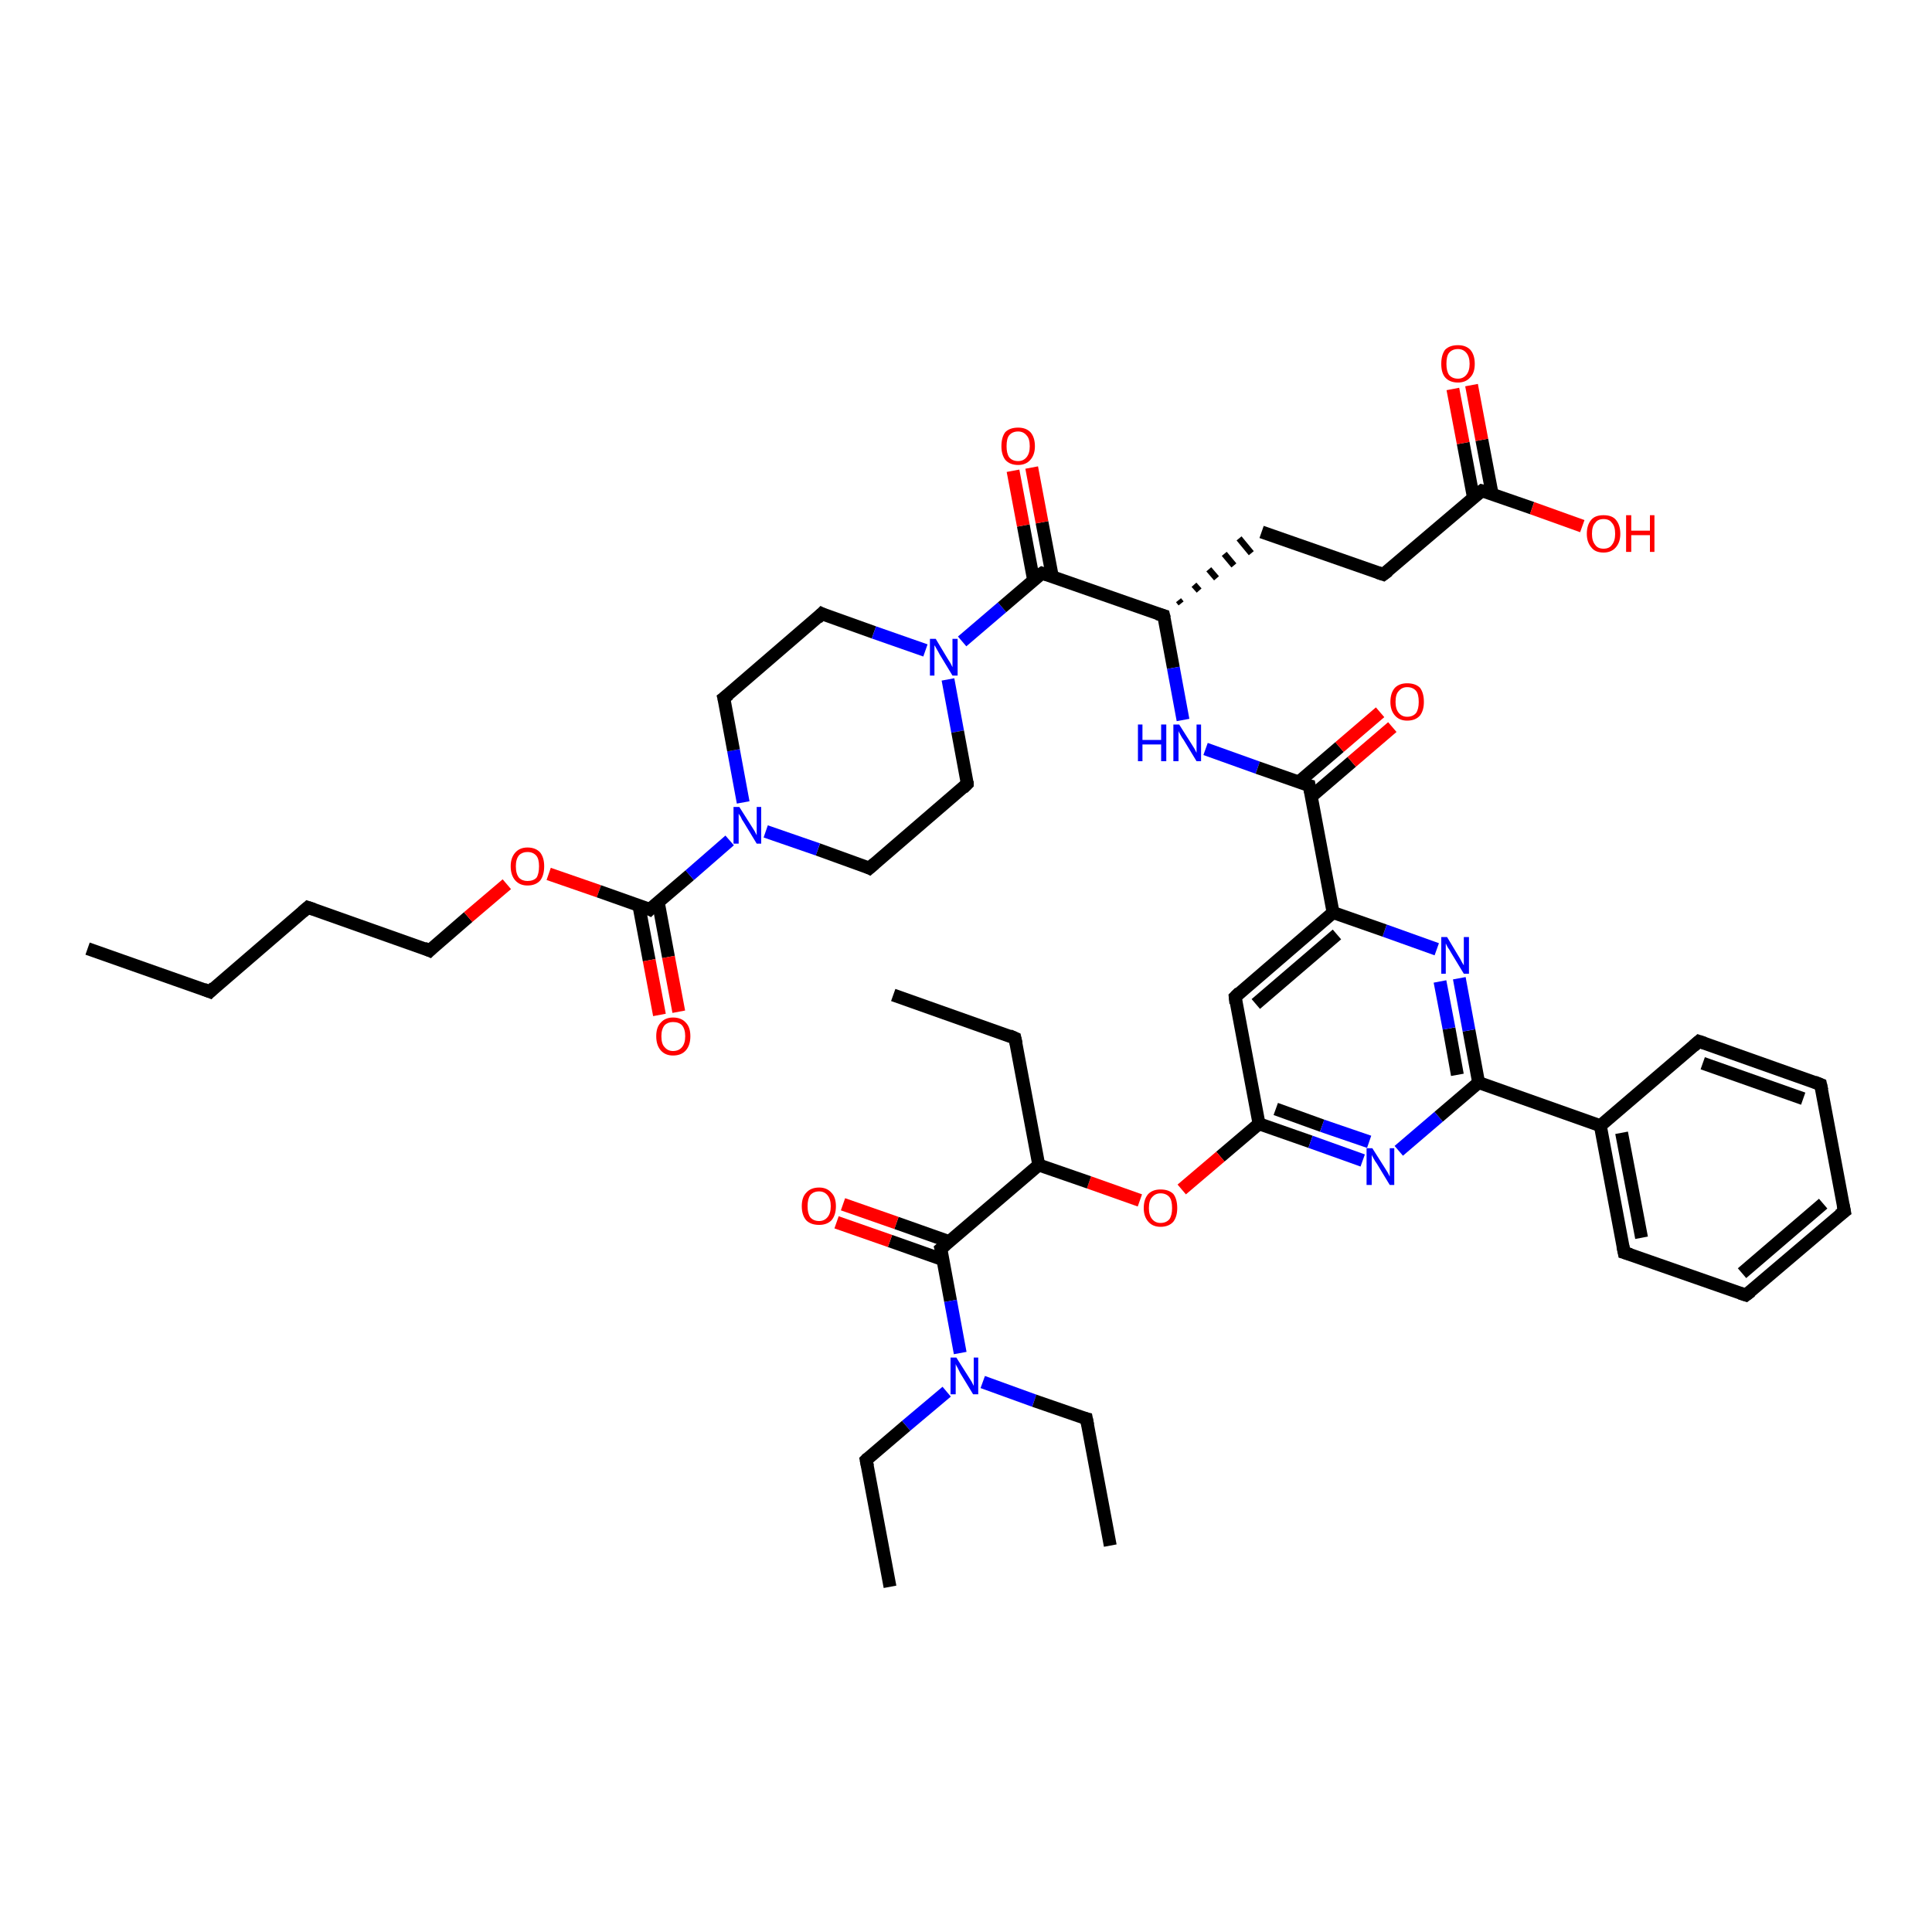 <?xml version='1.0' encoding='iso-8859-1'?>
<svg version='1.1' baseProfile='full'
              xmlns='http://www.w3.org/2000/svg'
                      xmlns:rdkit='http://www.rdkit.org/xml'
                      xmlns:xlink='http://www.w3.org/1999/xlink'
                  xml:space='preserve'
width='300px' height='300px' viewBox='0 0 300 300'>
<!-- END OF HEADER -->
<rect style='opacity:1.0;fill:#FFFFFF;stroke:none' width='300.0' height='300.0' x='0.0' y='0.0'> </rect>
<path class='bond-0 atom-0 atom-1' d='M 13.6,147.3 L 32.6,154.0' style='fill:none;fill-rule:evenodd;stroke:#000000;stroke-width:2.0px;stroke-linecap:butt;stroke-linejoin:miter;stroke-opacity:1' />
<path class='bond-1 atom-1 atom-2' d='M 32.6,154.0 L 47.8,140.9' style='fill:none;fill-rule:evenodd;stroke:#000000;stroke-width:2.0px;stroke-linecap:butt;stroke-linejoin:miter;stroke-opacity:1' />
<path class='bond-2 atom-2 atom-3' d='M 47.8,140.9 L 66.7,147.6' style='fill:none;fill-rule:evenodd;stroke:#000000;stroke-width:2.0px;stroke-linecap:butt;stroke-linejoin:miter;stroke-opacity:1' />
<path class='bond-3 atom-3 atom-4' d='M 66.7,147.6 L 72.7,142.4' style='fill:none;fill-rule:evenodd;stroke:#000000;stroke-width:2.0px;stroke-linecap:butt;stroke-linejoin:miter;stroke-opacity:1' />
<path class='bond-3 atom-3 atom-4' d='M 72.7,142.4 L 78.7,137.3' style='fill:none;fill-rule:evenodd;stroke:#FF0000;stroke-width:2.0px;stroke-linecap:butt;stroke-linejoin:miter;stroke-opacity:1' />
<path class='bond-4 atom-4 atom-5' d='M 85.2,135.7 L 93.0,138.4' style='fill:none;fill-rule:evenodd;stroke:#FF0000;stroke-width:2.0px;stroke-linecap:butt;stroke-linejoin:miter;stroke-opacity:1' />
<path class='bond-4 atom-4 atom-5' d='M 93.0,138.4 L 100.9,141.2' style='fill:none;fill-rule:evenodd;stroke:#000000;stroke-width:2.0px;stroke-linecap:butt;stroke-linejoin:miter;stroke-opacity:1' />
<path class='bond-5 atom-5 atom-6' d='M 99.2,140.6 L 100.8,149.1' style='fill:none;fill-rule:evenodd;stroke:#000000;stroke-width:2.0px;stroke-linecap:butt;stroke-linejoin:miter;stroke-opacity:1' />
<path class='bond-5 atom-5 atom-6' d='M 100.8,149.1 L 102.4,157.6' style='fill:none;fill-rule:evenodd;stroke:#FF0000;stroke-width:2.0px;stroke-linecap:butt;stroke-linejoin:miter;stroke-opacity:1' />
<path class='bond-5 atom-5 atom-6' d='M 102.2,140.0 L 103.8,148.6' style='fill:none;fill-rule:evenodd;stroke:#000000;stroke-width:2.0px;stroke-linecap:butt;stroke-linejoin:miter;stroke-opacity:1' />
<path class='bond-5 atom-5 atom-6' d='M 103.8,148.6 L 105.4,157.1' style='fill:none;fill-rule:evenodd;stroke:#FF0000;stroke-width:2.0px;stroke-linecap:butt;stroke-linejoin:miter;stroke-opacity:1' />
<path class='bond-6 atom-5 atom-7' d='M 100.9,141.2 L 107.1,135.9' style='fill:none;fill-rule:evenodd;stroke:#000000;stroke-width:2.0px;stroke-linecap:butt;stroke-linejoin:miter;stroke-opacity:1' />
<path class='bond-6 atom-5 atom-7' d='M 107.1,135.9 L 113.3,130.5' style='fill:none;fill-rule:evenodd;stroke:#0000FF;stroke-width:2.0px;stroke-linecap:butt;stroke-linejoin:miter;stroke-opacity:1' />
<path class='bond-7 atom-7 atom-8' d='M 115.4,124.6 L 113.9,116.5' style='fill:none;fill-rule:evenodd;stroke:#0000FF;stroke-width:2.0px;stroke-linecap:butt;stroke-linejoin:miter;stroke-opacity:1' />
<path class='bond-7 atom-7 atom-8' d='M 113.9,116.5 L 112.4,108.4' style='fill:none;fill-rule:evenodd;stroke:#000000;stroke-width:2.0px;stroke-linecap:butt;stroke-linejoin:miter;stroke-opacity:1' />
<path class='bond-8 atom-8 atom-9' d='M 112.4,108.4 L 127.6,95.3' style='fill:none;fill-rule:evenodd;stroke:#000000;stroke-width:2.0px;stroke-linecap:butt;stroke-linejoin:miter;stroke-opacity:1' />
<path class='bond-9 atom-9 atom-10' d='M 127.6,95.3 L 135.7,98.2' style='fill:none;fill-rule:evenodd;stroke:#000000;stroke-width:2.0px;stroke-linecap:butt;stroke-linejoin:miter;stroke-opacity:1' />
<path class='bond-9 atom-9 atom-10' d='M 135.7,98.2 L 143.7,101.0' style='fill:none;fill-rule:evenodd;stroke:#0000FF;stroke-width:2.0px;stroke-linecap:butt;stroke-linejoin:miter;stroke-opacity:1' />
<path class='bond-10 atom-10 atom-11' d='M 147.2,105.5 L 148.7,113.6' style='fill:none;fill-rule:evenodd;stroke:#0000FF;stroke-width:2.0px;stroke-linecap:butt;stroke-linejoin:miter;stroke-opacity:1' />
<path class='bond-10 atom-10 atom-11' d='M 148.7,113.6 L 150.2,121.7' style='fill:none;fill-rule:evenodd;stroke:#000000;stroke-width:2.0px;stroke-linecap:butt;stroke-linejoin:miter;stroke-opacity:1' />
<path class='bond-11 atom-11 atom-12' d='M 150.2,121.7 L 135.0,134.8' style='fill:none;fill-rule:evenodd;stroke:#000000;stroke-width:2.0px;stroke-linecap:butt;stroke-linejoin:miter;stroke-opacity:1' />
<path class='bond-12 atom-10 atom-13' d='M 149.4,99.6 L 155.6,94.3' style='fill:none;fill-rule:evenodd;stroke:#0000FF;stroke-width:2.0px;stroke-linecap:butt;stroke-linejoin:miter;stroke-opacity:1' />
<path class='bond-12 atom-10 atom-13' d='M 155.6,94.3 L 161.8,89.0' style='fill:none;fill-rule:evenodd;stroke:#000000;stroke-width:2.0px;stroke-linecap:butt;stroke-linejoin:miter;stroke-opacity:1' />
<path class='bond-13 atom-13 atom-14' d='M 163.4,89.5 L 161.8,81.1' style='fill:none;fill-rule:evenodd;stroke:#000000;stroke-width:2.0px;stroke-linecap:butt;stroke-linejoin:miter;stroke-opacity:1' />
<path class='bond-13 atom-13 atom-14' d='M 161.8,81.1 L 160.2,72.6' style='fill:none;fill-rule:evenodd;stroke:#FF0000;stroke-width:2.0px;stroke-linecap:butt;stroke-linejoin:miter;stroke-opacity:1' />
<path class='bond-13 atom-13 atom-14' d='M 160.5,90.1 L 158.9,81.6' style='fill:none;fill-rule:evenodd;stroke:#000000;stroke-width:2.0px;stroke-linecap:butt;stroke-linejoin:miter;stroke-opacity:1' />
<path class='bond-13 atom-13 atom-14' d='M 158.9,81.6 L 157.3,73.1' style='fill:none;fill-rule:evenodd;stroke:#FF0000;stroke-width:2.0px;stroke-linecap:butt;stroke-linejoin:miter;stroke-opacity:1' />
<path class='bond-14 atom-13 atom-15' d='M 161.8,89.0 L 180.7,95.6' style='fill:none;fill-rule:evenodd;stroke:#000000;stroke-width:2.0px;stroke-linecap:butt;stroke-linejoin:miter;stroke-opacity:1' />
<path class='bond-15 atom-15 atom-16' d='M 183.4,93.7 L 183.0,93.2' style='fill:none;fill-rule:evenodd;stroke:#000000;stroke-width:1.0px;stroke-linecap:butt;stroke-linejoin:miter;stroke-opacity:1' />
<path class='bond-15 atom-15 atom-16' d='M 186.2,91.7 L 185.4,90.8' style='fill:none;fill-rule:evenodd;stroke:#000000;stroke-width:1.0px;stroke-linecap:butt;stroke-linejoin:miter;stroke-opacity:1' />
<path class='bond-15 atom-15 atom-16' d='M 188.9,89.8 L 187.7,88.4' style='fill:none;fill-rule:evenodd;stroke:#000000;stroke-width:1.0px;stroke-linecap:butt;stroke-linejoin:miter;stroke-opacity:1' />
<path class='bond-15 atom-15 atom-16' d='M 191.6,87.8 L 190.1,86.0' style='fill:none;fill-rule:evenodd;stroke:#000000;stroke-width:1.0px;stroke-linecap:butt;stroke-linejoin:miter;stroke-opacity:1' />
<path class='bond-15 atom-15 atom-16' d='M 194.3,85.9 L 192.4,83.6' style='fill:none;fill-rule:evenodd;stroke:#000000;stroke-width:1.0px;stroke-linecap:butt;stroke-linejoin:miter;stroke-opacity:1' />
<path class='bond-16 atom-16 atom-17' d='M 195.9,82.6 L 214.8,89.2' style='fill:none;fill-rule:evenodd;stroke:#000000;stroke-width:2.0px;stroke-linecap:butt;stroke-linejoin:miter;stroke-opacity:1' />
<path class='bond-17 atom-17 atom-18' d='M 214.8,89.2 L 230.1,76.2' style='fill:none;fill-rule:evenodd;stroke:#000000;stroke-width:2.0px;stroke-linecap:butt;stroke-linejoin:miter;stroke-opacity:1' />
<path class='bond-18 atom-18 atom-19' d='M 230.1,76.2 L 237.9,78.9' style='fill:none;fill-rule:evenodd;stroke:#000000;stroke-width:2.0px;stroke-linecap:butt;stroke-linejoin:miter;stroke-opacity:1' />
<path class='bond-18 atom-18 atom-19' d='M 237.9,78.9 L 245.7,81.7' style='fill:none;fill-rule:evenodd;stroke:#FF0000;stroke-width:2.0px;stroke-linecap:butt;stroke-linejoin:miter;stroke-opacity:1' />
<path class='bond-19 atom-18 atom-20' d='M 231.7,76.7 L 230.1,68.3' style='fill:none;fill-rule:evenodd;stroke:#000000;stroke-width:2.0px;stroke-linecap:butt;stroke-linejoin:miter;stroke-opacity:1' />
<path class='bond-19 atom-18 atom-20' d='M 230.1,68.3 L 228.5,59.8' style='fill:none;fill-rule:evenodd;stroke:#FF0000;stroke-width:2.0px;stroke-linecap:butt;stroke-linejoin:miter;stroke-opacity:1' />
<path class='bond-19 atom-18 atom-20' d='M 228.8,77.3 L 227.2,68.8' style='fill:none;fill-rule:evenodd;stroke:#000000;stroke-width:2.0px;stroke-linecap:butt;stroke-linejoin:miter;stroke-opacity:1' />
<path class='bond-19 atom-18 atom-20' d='M 227.2,68.8 L 225.6,60.4' style='fill:none;fill-rule:evenodd;stroke:#FF0000;stroke-width:2.0px;stroke-linecap:butt;stroke-linejoin:miter;stroke-opacity:1' />
<path class='bond-20 atom-15 atom-21' d='M 180.7,95.6 L 182.2,103.7' style='fill:none;fill-rule:evenodd;stroke:#000000;stroke-width:2.0px;stroke-linecap:butt;stroke-linejoin:miter;stroke-opacity:1' />
<path class='bond-20 atom-15 atom-21' d='M 182.2,103.7 L 183.7,111.8' style='fill:none;fill-rule:evenodd;stroke:#0000FF;stroke-width:2.0px;stroke-linecap:butt;stroke-linejoin:miter;stroke-opacity:1' />
<path class='bond-21 atom-21 atom-22' d='M 187.2,116.3 L 195.3,119.2' style='fill:none;fill-rule:evenodd;stroke:#0000FF;stroke-width:2.0px;stroke-linecap:butt;stroke-linejoin:miter;stroke-opacity:1' />
<path class='bond-21 atom-21 atom-22' d='M 195.3,119.2 L 203.3,122.0' style='fill:none;fill-rule:evenodd;stroke:#000000;stroke-width:2.0px;stroke-linecap:butt;stroke-linejoin:miter;stroke-opacity:1' />
<path class='bond-22 atom-22 atom-23' d='M 203.6,123.7 L 209.9,118.3' style='fill:none;fill-rule:evenodd;stroke:#000000;stroke-width:2.0px;stroke-linecap:butt;stroke-linejoin:miter;stroke-opacity:1' />
<path class='bond-22 atom-22 atom-23' d='M 209.9,118.3 L 216.2,112.9' style='fill:none;fill-rule:evenodd;stroke:#FF0000;stroke-width:2.0px;stroke-linecap:butt;stroke-linejoin:miter;stroke-opacity:1' />
<path class='bond-22 atom-22 atom-23' d='M 201.7,121.4 L 208.0,116.0' style='fill:none;fill-rule:evenodd;stroke:#000000;stroke-width:2.0px;stroke-linecap:butt;stroke-linejoin:miter;stroke-opacity:1' />
<path class='bond-22 atom-22 atom-23' d='M 208.0,116.0 L 214.3,110.6' style='fill:none;fill-rule:evenodd;stroke:#FF0000;stroke-width:2.0px;stroke-linecap:butt;stroke-linejoin:miter;stroke-opacity:1' />
<path class='bond-23 atom-22 atom-24' d='M 203.3,122.0 L 207.0,141.7' style='fill:none;fill-rule:evenodd;stroke:#000000;stroke-width:2.0px;stroke-linecap:butt;stroke-linejoin:miter;stroke-opacity:1' />
<path class='bond-24 atom-24 atom-25' d='M 207.0,141.7 L 191.8,154.8' style='fill:none;fill-rule:evenodd;stroke:#000000;stroke-width:2.0px;stroke-linecap:butt;stroke-linejoin:miter;stroke-opacity:1' />
<path class='bond-24 atom-24 atom-25' d='M 207.6,145.1 L 195.0,155.9' style='fill:none;fill-rule:evenodd;stroke:#000000;stroke-width:2.0px;stroke-linecap:butt;stroke-linejoin:miter;stroke-opacity:1' />
<path class='bond-25 atom-25 atom-26' d='M 191.8,154.8 L 195.5,174.5' style='fill:none;fill-rule:evenodd;stroke:#000000;stroke-width:2.0px;stroke-linecap:butt;stroke-linejoin:miter;stroke-opacity:1' />
<path class='bond-26 atom-26 atom-27' d='M 195.5,174.5 L 189.5,179.6' style='fill:none;fill-rule:evenodd;stroke:#000000;stroke-width:2.0px;stroke-linecap:butt;stroke-linejoin:miter;stroke-opacity:1' />
<path class='bond-26 atom-26 atom-27' d='M 189.5,179.6 L 183.5,184.7' style='fill:none;fill-rule:evenodd;stroke:#FF0000;stroke-width:2.0px;stroke-linecap:butt;stroke-linejoin:miter;stroke-opacity:1' />
<path class='bond-27 atom-27 atom-28' d='M 177.0,186.4 L 169.1,183.6' style='fill:none;fill-rule:evenodd;stroke:#FF0000;stroke-width:2.0px;stroke-linecap:butt;stroke-linejoin:miter;stroke-opacity:1' />
<path class='bond-27 atom-27 atom-28' d='M 169.1,183.6 L 161.3,180.9' style='fill:none;fill-rule:evenodd;stroke:#000000;stroke-width:2.0px;stroke-linecap:butt;stroke-linejoin:miter;stroke-opacity:1' />
<path class='bond-28 atom-28 atom-29' d='M 161.3,180.9 L 157.6,161.2' style='fill:none;fill-rule:evenodd;stroke:#000000;stroke-width:2.0px;stroke-linecap:butt;stroke-linejoin:miter;stroke-opacity:1' />
<path class='bond-29 atom-29 atom-30' d='M 157.6,161.2 L 138.7,154.5' style='fill:none;fill-rule:evenodd;stroke:#000000;stroke-width:2.0px;stroke-linecap:butt;stroke-linejoin:miter;stroke-opacity:1' />
<path class='bond-30 atom-28 atom-31' d='M 161.3,180.9 L 146.1,193.9' style='fill:none;fill-rule:evenodd;stroke:#000000;stroke-width:2.0px;stroke-linecap:butt;stroke-linejoin:miter;stroke-opacity:1' />
<path class='bond-31 atom-31 atom-32' d='M 147.4,192.8 L 139.2,189.9' style='fill:none;fill-rule:evenodd;stroke:#000000;stroke-width:2.0px;stroke-linecap:butt;stroke-linejoin:miter;stroke-opacity:1' />
<path class='bond-31 atom-31 atom-32' d='M 139.2,189.9 L 130.9,187.0' style='fill:none;fill-rule:evenodd;stroke:#FF0000;stroke-width:2.0px;stroke-linecap:butt;stroke-linejoin:miter;stroke-opacity:1' />
<path class='bond-31 atom-31 atom-32' d='M 146.4,195.6 L 138.2,192.7' style='fill:none;fill-rule:evenodd;stroke:#000000;stroke-width:2.0px;stroke-linecap:butt;stroke-linejoin:miter;stroke-opacity:1' />
<path class='bond-31 atom-31 atom-32' d='M 138.2,192.7 L 129.9,189.8' style='fill:none;fill-rule:evenodd;stroke:#FF0000;stroke-width:2.0px;stroke-linecap:butt;stroke-linejoin:miter;stroke-opacity:1' />
<path class='bond-32 atom-31 atom-33' d='M 146.1,193.9 L 147.6,202.0' style='fill:none;fill-rule:evenodd;stroke:#000000;stroke-width:2.0px;stroke-linecap:butt;stroke-linejoin:miter;stroke-opacity:1' />
<path class='bond-32 atom-31 atom-33' d='M 147.6,202.0 L 149.1,210.1' style='fill:none;fill-rule:evenodd;stroke:#0000FF;stroke-width:2.0px;stroke-linecap:butt;stroke-linejoin:miter;stroke-opacity:1' />
<path class='bond-33 atom-33 atom-34' d='M 152.6,214.6 L 160.6,217.5' style='fill:none;fill-rule:evenodd;stroke:#0000FF;stroke-width:2.0px;stroke-linecap:butt;stroke-linejoin:miter;stroke-opacity:1' />
<path class='bond-33 atom-33 atom-34' d='M 160.6,217.5 L 168.7,220.3' style='fill:none;fill-rule:evenodd;stroke:#000000;stroke-width:2.0px;stroke-linecap:butt;stroke-linejoin:miter;stroke-opacity:1' />
<path class='bond-34 atom-34 atom-35' d='M 168.7,220.3 L 172.4,240.0' style='fill:none;fill-rule:evenodd;stroke:#000000;stroke-width:2.0px;stroke-linecap:butt;stroke-linejoin:miter;stroke-opacity:1' />
<path class='bond-35 atom-33 atom-36' d='M 147.0,216.1 L 140.7,221.4' style='fill:none;fill-rule:evenodd;stroke:#0000FF;stroke-width:2.0px;stroke-linecap:butt;stroke-linejoin:miter;stroke-opacity:1' />
<path class='bond-35 atom-33 atom-36' d='M 140.7,221.4 L 134.5,226.7' style='fill:none;fill-rule:evenodd;stroke:#000000;stroke-width:2.0px;stroke-linecap:butt;stroke-linejoin:miter;stroke-opacity:1' />
<path class='bond-36 atom-36 atom-37' d='M 134.5,226.7 L 138.2,246.4' style='fill:none;fill-rule:evenodd;stroke:#000000;stroke-width:2.0px;stroke-linecap:butt;stroke-linejoin:miter;stroke-opacity:1' />
<path class='bond-37 atom-26 atom-38' d='M 195.5,174.5 L 203.5,177.3' style='fill:none;fill-rule:evenodd;stroke:#000000;stroke-width:2.0px;stroke-linecap:butt;stroke-linejoin:miter;stroke-opacity:1' />
<path class='bond-37 atom-26 atom-38' d='M 203.5,177.3 L 211.6,180.2' style='fill:none;fill-rule:evenodd;stroke:#0000FF;stroke-width:2.0px;stroke-linecap:butt;stroke-linejoin:miter;stroke-opacity:1' />
<path class='bond-37 atom-26 atom-38' d='M 198.1,172.2 L 205.3,174.8' style='fill:none;fill-rule:evenodd;stroke:#000000;stroke-width:2.0px;stroke-linecap:butt;stroke-linejoin:miter;stroke-opacity:1' />
<path class='bond-37 atom-26 atom-38' d='M 205.3,174.8 L 212.6,177.3' style='fill:none;fill-rule:evenodd;stroke:#0000FF;stroke-width:2.0px;stroke-linecap:butt;stroke-linejoin:miter;stroke-opacity:1' />
<path class='bond-38 atom-38 atom-39' d='M 217.2,178.7 L 223.4,173.4' style='fill:none;fill-rule:evenodd;stroke:#0000FF;stroke-width:2.0px;stroke-linecap:butt;stroke-linejoin:miter;stroke-opacity:1' />
<path class='bond-38 atom-38 atom-39' d='M 223.4,173.4 L 229.6,168.1' style='fill:none;fill-rule:evenodd;stroke:#000000;stroke-width:2.0px;stroke-linecap:butt;stroke-linejoin:miter;stroke-opacity:1' />
<path class='bond-39 atom-39 atom-40' d='M 229.6,168.1 L 228.1,160.0' style='fill:none;fill-rule:evenodd;stroke:#000000;stroke-width:2.0px;stroke-linecap:butt;stroke-linejoin:miter;stroke-opacity:1' />
<path class='bond-39 atom-39 atom-40' d='M 228.1,160.0 L 226.6,151.9' style='fill:none;fill-rule:evenodd;stroke:#0000FF;stroke-width:2.0px;stroke-linecap:butt;stroke-linejoin:miter;stroke-opacity:1' />
<path class='bond-39 atom-39 atom-40' d='M 226.3,166.9 L 225.0,159.7' style='fill:none;fill-rule:evenodd;stroke:#000000;stroke-width:2.0px;stroke-linecap:butt;stroke-linejoin:miter;stroke-opacity:1' />
<path class='bond-39 atom-39 atom-40' d='M 225.0,159.7 L 223.6,152.4' style='fill:none;fill-rule:evenodd;stroke:#0000FF;stroke-width:2.0px;stroke-linecap:butt;stroke-linejoin:miter;stroke-opacity:1' />
<path class='bond-40 atom-39 atom-41' d='M 229.6,168.1 L 248.5,174.8' style='fill:none;fill-rule:evenodd;stroke:#000000;stroke-width:2.0px;stroke-linecap:butt;stroke-linejoin:miter;stroke-opacity:1' />
<path class='bond-41 atom-41 atom-42' d='M 248.5,174.8 L 252.2,194.5' style='fill:none;fill-rule:evenodd;stroke:#000000;stroke-width:2.0px;stroke-linecap:butt;stroke-linejoin:miter;stroke-opacity:1' />
<path class='bond-41 atom-41 atom-42' d='M 251.8,175.9 L 254.9,192.2' style='fill:none;fill-rule:evenodd;stroke:#000000;stroke-width:2.0px;stroke-linecap:butt;stroke-linejoin:miter;stroke-opacity:1' />
<path class='bond-42 atom-42 atom-43' d='M 252.2,194.5 L 271.1,201.1' style='fill:none;fill-rule:evenodd;stroke:#000000;stroke-width:2.0px;stroke-linecap:butt;stroke-linejoin:miter;stroke-opacity:1' />
<path class='bond-43 atom-43 atom-44' d='M 271.1,201.1 L 286.4,188.1' style='fill:none;fill-rule:evenodd;stroke:#000000;stroke-width:2.0px;stroke-linecap:butt;stroke-linejoin:miter;stroke-opacity:1' />
<path class='bond-43 atom-43 atom-44' d='M 270.5,197.7 L 283.1,186.9' style='fill:none;fill-rule:evenodd;stroke:#000000;stroke-width:2.0px;stroke-linecap:butt;stroke-linejoin:miter;stroke-opacity:1' />
<path class='bond-44 atom-44 atom-45' d='M 286.4,188.1 L 282.7,168.4' style='fill:none;fill-rule:evenodd;stroke:#000000;stroke-width:2.0px;stroke-linecap:butt;stroke-linejoin:miter;stroke-opacity:1' />
<path class='bond-45 atom-45 atom-46' d='M 282.7,168.4 L 263.8,161.7' style='fill:none;fill-rule:evenodd;stroke:#000000;stroke-width:2.0px;stroke-linecap:butt;stroke-linejoin:miter;stroke-opacity:1' />
<path class='bond-45 atom-45 atom-46' d='M 280.0,170.6 L 264.4,165.1' style='fill:none;fill-rule:evenodd;stroke:#000000;stroke-width:2.0px;stroke-linecap:butt;stroke-linejoin:miter;stroke-opacity:1' />
<path class='bond-46 atom-12 atom-7' d='M 135.0,134.8 L 127.0,131.9' style='fill:none;fill-rule:evenodd;stroke:#000000;stroke-width:2.0px;stroke-linecap:butt;stroke-linejoin:miter;stroke-opacity:1' />
<path class='bond-46 atom-12 atom-7' d='M 127.0,131.9 L 118.9,129.1' style='fill:none;fill-rule:evenodd;stroke:#0000FF;stroke-width:2.0px;stroke-linecap:butt;stroke-linejoin:miter;stroke-opacity:1' />
<path class='bond-47 atom-40 atom-24' d='M 223.1,147.4 L 215.0,144.5' style='fill:none;fill-rule:evenodd;stroke:#0000FF;stroke-width:2.0px;stroke-linecap:butt;stroke-linejoin:miter;stroke-opacity:1' />
<path class='bond-47 atom-40 atom-24' d='M 215.0,144.5 L 207.0,141.7' style='fill:none;fill-rule:evenodd;stroke:#000000;stroke-width:2.0px;stroke-linecap:butt;stroke-linejoin:miter;stroke-opacity:1' />
<path class='bond-48 atom-46 atom-41' d='M 263.8,161.7 L 248.5,174.8' style='fill:none;fill-rule:evenodd;stroke:#000000;stroke-width:2.0px;stroke-linecap:butt;stroke-linejoin:miter;stroke-opacity:1' />
<path d='M 31.6,153.6 L 32.6,154.0 L 33.3,153.3' style='fill:none;stroke:#000000;stroke-width:2.0px;stroke-linecap:butt;stroke-linejoin:miter;stroke-opacity:1;' />
<path d='M 47.0,141.6 L 47.8,140.9 L 48.7,141.2' style='fill:none;stroke:#000000;stroke-width:2.0px;stroke-linecap:butt;stroke-linejoin:miter;stroke-opacity:1;' />
<path d='M 65.8,147.2 L 66.7,147.6 L 67.0,147.3' style='fill:none;stroke:#000000;stroke-width:2.0px;stroke-linecap:butt;stroke-linejoin:miter;stroke-opacity:1;' />
<path d='M 100.5,141.0 L 100.9,141.2 L 101.2,140.9' style='fill:none;stroke:#000000;stroke-width:2.0px;stroke-linecap:butt;stroke-linejoin:miter;stroke-opacity:1;' />
<path d='M 112.5,108.8 L 112.4,108.4 L 113.2,107.8' style='fill:none;stroke:#000000;stroke-width:2.0px;stroke-linecap:butt;stroke-linejoin:miter;stroke-opacity:1;' />
<path d='M 126.9,96.0 L 127.6,95.3 L 128.0,95.5' style='fill:none;stroke:#000000;stroke-width:2.0px;stroke-linecap:butt;stroke-linejoin:miter;stroke-opacity:1;' />
<path d='M 150.2,121.3 L 150.2,121.7 L 149.5,122.4' style='fill:none;stroke:#000000;stroke-width:2.0px;stroke-linecap:butt;stroke-linejoin:miter;stroke-opacity:1;' />
<path d='M 135.8,134.1 L 135.0,134.8 L 134.6,134.6' style='fill:none;stroke:#000000;stroke-width:2.0px;stroke-linecap:butt;stroke-linejoin:miter;stroke-opacity:1;' />
<path d='M 161.5,89.2 L 161.8,89.0 L 162.7,89.3' style='fill:none;stroke:#000000;stroke-width:2.0px;stroke-linecap:butt;stroke-linejoin:miter;stroke-opacity:1;' />
<path d='M 179.7,95.3 L 180.7,95.6 L 180.8,96.0' style='fill:none;stroke:#000000;stroke-width:2.0px;stroke-linecap:butt;stroke-linejoin:miter;stroke-opacity:1;' />
<path d='M 213.9,88.9 L 214.8,89.2 L 215.6,88.6' style='fill:none;stroke:#000000;stroke-width:2.0px;stroke-linecap:butt;stroke-linejoin:miter;stroke-opacity:1;' />
<path d='M 229.3,76.8 L 230.1,76.2 L 230.5,76.3' style='fill:none;stroke:#000000;stroke-width:2.0px;stroke-linecap:butt;stroke-linejoin:miter;stroke-opacity:1;' />
<path d='M 202.9,121.9 L 203.3,122.0 L 203.5,123.0' style='fill:none;stroke:#000000;stroke-width:2.0px;stroke-linecap:butt;stroke-linejoin:miter;stroke-opacity:1;' />
<path d='M 192.5,154.1 L 191.8,154.8 L 191.9,155.8' style='fill:none;stroke:#000000;stroke-width:2.0px;stroke-linecap:butt;stroke-linejoin:miter;stroke-opacity:1;' />
<path d='M 157.8,162.1 L 157.6,161.2 L 156.7,160.8' style='fill:none;stroke:#000000;stroke-width:2.0px;stroke-linecap:butt;stroke-linejoin:miter;stroke-opacity:1;' />
<path d='M 146.8,193.3 L 146.1,193.9 L 146.2,194.3' style='fill:none;stroke:#000000;stroke-width:2.0px;stroke-linecap:butt;stroke-linejoin:miter;stroke-opacity:1;' />
<path d='M 168.3,220.2 L 168.7,220.3 L 168.9,221.3' style='fill:none;stroke:#000000;stroke-width:2.0px;stroke-linecap:butt;stroke-linejoin:miter;stroke-opacity:1;' />
<path d='M 134.8,226.4 L 134.5,226.7 L 134.7,227.7' style='fill:none;stroke:#000000;stroke-width:2.0px;stroke-linecap:butt;stroke-linejoin:miter;stroke-opacity:1;' />
<path d='M 252.0,193.5 L 252.2,194.5 L 253.2,194.8' style='fill:none;stroke:#000000;stroke-width:2.0px;stroke-linecap:butt;stroke-linejoin:miter;stroke-opacity:1;' />
<path d='M 270.2,200.8 L 271.1,201.1 L 271.9,200.5' style='fill:none;stroke:#000000;stroke-width:2.0px;stroke-linecap:butt;stroke-linejoin:miter;stroke-opacity:1;' />
<path d='M 285.6,188.7 L 286.4,188.1 L 286.2,187.1' style='fill:none;stroke:#000000;stroke-width:2.0px;stroke-linecap:butt;stroke-linejoin:miter;stroke-opacity:1;' />
<path d='M 282.9,169.3 L 282.7,168.4 L 281.7,168.0' style='fill:none;stroke:#000000;stroke-width:2.0px;stroke-linecap:butt;stroke-linejoin:miter;stroke-opacity:1;' />
<path d='M 264.7,162.0 L 263.8,161.7 L 263.0,162.4' style='fill:none;stroke:#000000;stroke-width:2.0px;stroke-linecap:butt;stroke-linejoin:miter;stroke-opacity:1;' />
<path class='atom-4' d='M 79.3 134.5
Q 79.3 133.2, 80.0 132.4
Q 80.7 131.6, 81.9 131.6
Q 83.2 131.6, 83.9 132.4
Q 84.5 133.2, 84.5 134.5
Q 84.5 135.9, 83.9 136.7
Q 83.2 137.5, 81.9 137.5
Q 80.7 137.5, 80.0 136.7
Q 79.3 135.9, 79.3 134.5
M 81.9 136.8
Q 82.8 136.8, 83.3 136.3
Q 83.7 135.7, 83.7 134.5
Q 83.7 133.4, 83.3 132.9
Q 82.8 132.3, 81.9 132.3
Q 81.1 132.3, 80.6 132.8
Q 80.1 133.4, 80.1 134.5
Q 80.1 135.7, 80.6 136.3
Q 81.1 136.8, 81.9 136.8
' fill='#FF0000'/>
<path class='atom-6' d='M 101.9 160.9
Q 101.9 159.5, 102.6 158.8
Q 103.3 158.0, 104.5 158.0
Q 105.8 158.0, 106.5 158.8
Q 107.2 159.5, 107.2 160.9
Q 107.2 162.3, 106.5 163.1
Q 105.8 163.9, 104.5 163.9
Q 103.3 163.9, 102.6 163.1
Q 101.9 162.3, 101.9 160.9
M 104.5 163.2
Q 105.4 163.2, 105.9 162.6
Q 106.4 162.0, 106.4 160.9
Q 106.4 159.8, 105.9 159.2
Q 105.4 158.7, 104.5 158.7
Q 103.7 158.7, 103.2 159.2
Q 102.7 159.8, 102.7 160.9
Q 102.7 162.1, 103.2 162.6
Q 103.7 163.2, 104.5 163.2
' fill='#FF0000'/>
<path class='atom-7' d='M 114.8 125.3
L 116.7 128.3
Q 116.9 128.6, 117.2 129.1
Q 117.5 129.7, 117.5 129.7
L 117.5 125.3
L 118.2 125.3
L 118.2 131.0
L 117.5 131.0
L 115.5 127.7
Q 115.2 127.3, 115.0 126.8
Q 114.7 126.4, 114.7 126.3
L 114.7 131.0
L 113.9 131.0
L 113.9 125.3
L 114.8 125.3
' fill='#0000FF'/>
<path class='atom-10' d='M 145.3 99.2
L 147.1 102.2
Q 147.3 102.5, 147.6 103.0
Q 147.9 103.6, 147.9 103.6
L 147.9 99.2
L 148.7 99.2
L 148.7 104.9
L 147.9 104.9
L 145.9 101.6
Q 145.7 101.2, 145.4 100.7
Q 145.2 100.3, 145.1 100.2
L 145.1 104.9
L 144.4 104.9
L 144.4 99.2
L 145.3 99.2
' fill='#0000FF'/>
<path class='atom-14' d='M 155.5 69.3
Q 155.5 67.9, 156.1 67.1
Q 156.8 66.4, 158.1 66.4
Q 159.3 66.4, 160.0 67.1
Q 160.7 67.9, 160.7 69.3
Q 160.7 70.6, 160.0 71.4
Q 159.3 72.2, 158.1 72.2
Q 156.8 72.2, 156.1 71.4
Q 155.5 70.6, 155.5 69.3
M 158.1 71.6
Q 158.9 71.6, 159.4 71.0
Q 159.9 70.4, 159.9 69.3
Q 159.9 68.1, 159.4 67.6
Q 158.9 67.0, 158.1 67.0
Q 157.2 67.0, 156.7 67.6
Q 156.3 68.1, 156.3 69.3
Q 156.3 70.4, 156.7 71.0
Q 157.2 71.6, 158.1 71.6
' fill='#FF0000'/>
<path class='atom-19' d='M 246.4 82.9
Q 246.4 81.5, 247.1 80.7
Q 247.7 80.0, 249.0 80.0
Q 250.3 80.0, 250.9 80.7
Q 251.6 81.5, 251.6 82.9
Q 251.6 84.2, 250.9 85.0
Q 250.2 85.8, 249.0 85.8
Q 247.7 85.8, 247.1 85.0
Q 246.4 84.2, 246.4 82.9
M 249.0 85.2
Q 249.9 85.2, 250.3 84.6
Q 250.8 84.0, 250.8 82.9
Q 250.8 81.7, 250.3 81.2
Q 249.9 80.6, 249.0 80.6
Q 248.1 80.6, 247.7 81.2
Q 247.2 81.7, 247.2 82.9
Q 247.2 84.0, 247.7 84.6
Q 248.1 85.2, 249.0 85.2
' fill='#FF0000'/>
<path class='atom-19' d='M 252.5 80.0
L 253.3 80.0
L 253.3 82.4
L 256.2 82.4
L 256.2 80.0
L 256.9 80.0
L 256.9 85.7
L 256.2 85.7
L 256.2 83.1
L 253.3 83.1
L 253.3 85.7
L 252.5 85.7
L 252.5 80.0
' fill='#FF0000'/>
<path class='atom-20' d='M 223.8 56.5
Q 223.8 55.1, 224.4 54.3
Q 225.1 53.6, 226.4 53.6
Q 227.6 53.6, 228.3 54.3
Q 229.0 55.1, 229.0 56.5
Q 229.0 57.9, 228.3 58.6
Q 227.6 59.4, 226.4 59.4
Q 225.1 59.4, 224.4 58.6
Q 223.8 57.9, 223.8 56.5
M 226.4 58.8
Q 227.2 58.8, 227.7 58.2
Q 228.2 57.6, 228.2 56.5
Q 228.2 55.4, 227.7 54.8
Q 227.2 54.2, 226.4 54.2
Q 225.5 54.2, 225.0 54.8
Q 224.6 55.3, 224.6 56.5
Q 224.6 57.6, 225.0 58.2
Q 225.5 58.8, 226.4 58.8
' fill='#FF0000'/>
<path class='atom-21' d='M 176.7 112.5
L 177.4 112.5
L 177.4 114.9
L 180.3 114.9
L 180.3 112.5
L 181.1 112.5
L 181.1 118.2
L 180.3 118.2
L 180.3 115.6
L 177.4 115.6
L 177.4 118.2
L 176.7 118.2
L 176.7 112.5
' fill='#0000FF'/>
<path class='atom-21' d='M 183.1 112.5
L 185.0 115.5
Q 185.2 115.8, 185.5 116.3
Q 185.8 116.9, 185.8 116.9
L 185.8 112.5
L 186.5 112.5
L 186.5 118.2
L 185.8 118.2
L 183.8 114.9
Q 183.5 114.5, 183.3 114.1
Q 183.0 113.6, 183.0 113.5
L 183.0 118.2
L 182.2 118.2
L 182.2 112.5
L 183.1 112.5
' fill='#0000FF'/>
<path class='atom-23' d='M 215.9 109.0
Q 215.9 107.6, 216.6 106.8
Q 217.3 106.1, 218.5 106.1
Q 219.8 106.1, 220.5 106.8
Q 221.1 107.6, 221.1 109.0
Q 221.1 110.3, 220.5 111.1
Q 219.8 111.9, 218.5 111.9
Q 217.3 111.9, 216.6 111.1
Q 215.9 110.3, 215.9 109.0
M 218.5 111.3
Q 219.4 111.3, 219.9 110.7
Q 220.3 110.1, 220.3 109.0
Q 220.3 107.8, 219.9 107.3
Q 219.4 106.7, 218.5 106.7
Q 217.7 106.7, 217.2 107.3
Q 216.7 107.8, 216.7 109.0
Q 216.7 110.1, 217.2 110.7
Q 217.7 111.3, 218.5 111.3
' fill='#FF0000'/>
<path class='atom-27' d='M 177.6 187.6
Q 177.6 186.2, 178.3 185.4
Q 179.0 184.7, 180.2 184.7
Q 181.5 184.7, 182.2 185.4
Q 182.8 186.2, 182.8 187.6
Q 182.8 188.9, 182.2 189.7
Q 181.5 190.5, 180.2 190.5
Q 179.0 190.5, 178.3 189.7
Q 177.6 188.9, 177.6 187.6
M 180.2 189.9
Q 181.1 189.9, 181.6 189.3
Q 182.0 188.7, 182.0 187.6
Q 182.0 186.4, 181.6 185.9
Q 181.1 185.3, 180.2 185.3
Q 179.4 185.3, 178.9 185.9
Q 178.4 186.4, 178.4 187.6
Q 178.4 188.7, 178.9 189.3
Q 179.4 189.9, 180.2 189.9
' fill='#FF0000'/>
<path class='atom-32' d='M 124.5 187.3
Q 124.5 185.9, 125.2 185.2
Q 125.9 184.4, 127.2 184.4
Q 128.4 184.4, 129.1 185.2
Q 129.8 185.9, 129.8 187.3
Q 129.8 188.7, 129.1 189.5
Q 128.4 190.2, 127.2 190.2
Q 125.9 190.2, 125.2 189.5
Q 124.5 188.7, 124.5 187.3
M 127.2 189.6
Q 128.0 189.6, 128.5 189.0
Q 129.0 188.4, 129.0 187.3
Q 129.0 186.2, 128.5 185.6
Q 128.0 185.0, 127.2 185.0
Q 126.3 185.0, 125.8 185.6
Q 125.4 186.2, 125.4 187.3
Q 125.4 188.4, 125.8 189.0
Q 126.3 189.6, 127.2 189.6
' fill='#FF0000'/>
<path class='atom-33' d='M 148.5 210.8
L 150.4 213.8
Q 150.6 214.1, 150.9 214.6
Q 151.2 215.2, 151.2 215.2
L 151.2 210.8
L 151.9 210.8
L 151.9 216.5
L 151.1 216.5
L 149.1 213.2
Q 148.9 212.8, 148.7 212.4
Q 148.4 211.9, 148.4 211.8
L 148.4 216.5
L 147.6 216.5
L 147.6 210.8
L 148.5 210.8
' fill='#0000FF'/>
<path class='atom-38' d='M 213.1 178.3
L 215.0 181.3
Q 215.2 181.6, 215.5 182.1
Q 215.8 182.7, 215.8 182.7
L 215.8 178.3
L 216.5 178.3
L 216.5 184.0
L 215.8 184.0
L 213.8 180.7
Q 213.5 180.3, 213.3 179.9
Q 213.0 179.4, 213.0 179.3
L 213.0 184.0
L 212.2 184.0
L 212.2 178.3
L 213.1 178.3
' fill='#0000FF'/>
<path class='atom-40' d='M 224.7 145.5
L 226.5 148.5
Q 226.7 148.8, 227.0 149.4
Q 227.3 149.9, 227.3 149.9
L 227.3 145.5
L 228.1 145.5
L 228.1 151.2
L 227.3 151.2
L 225.3 147.9
Q 225.1 147.5, 224.8 147.1
Q 224.6 146.7, 224.5 146.5
L 224.5 151.2
L 223.8 151.2
L 223.8 145.5
L 224.7 145.5
' fill='#0000FF'/>
</svg>
